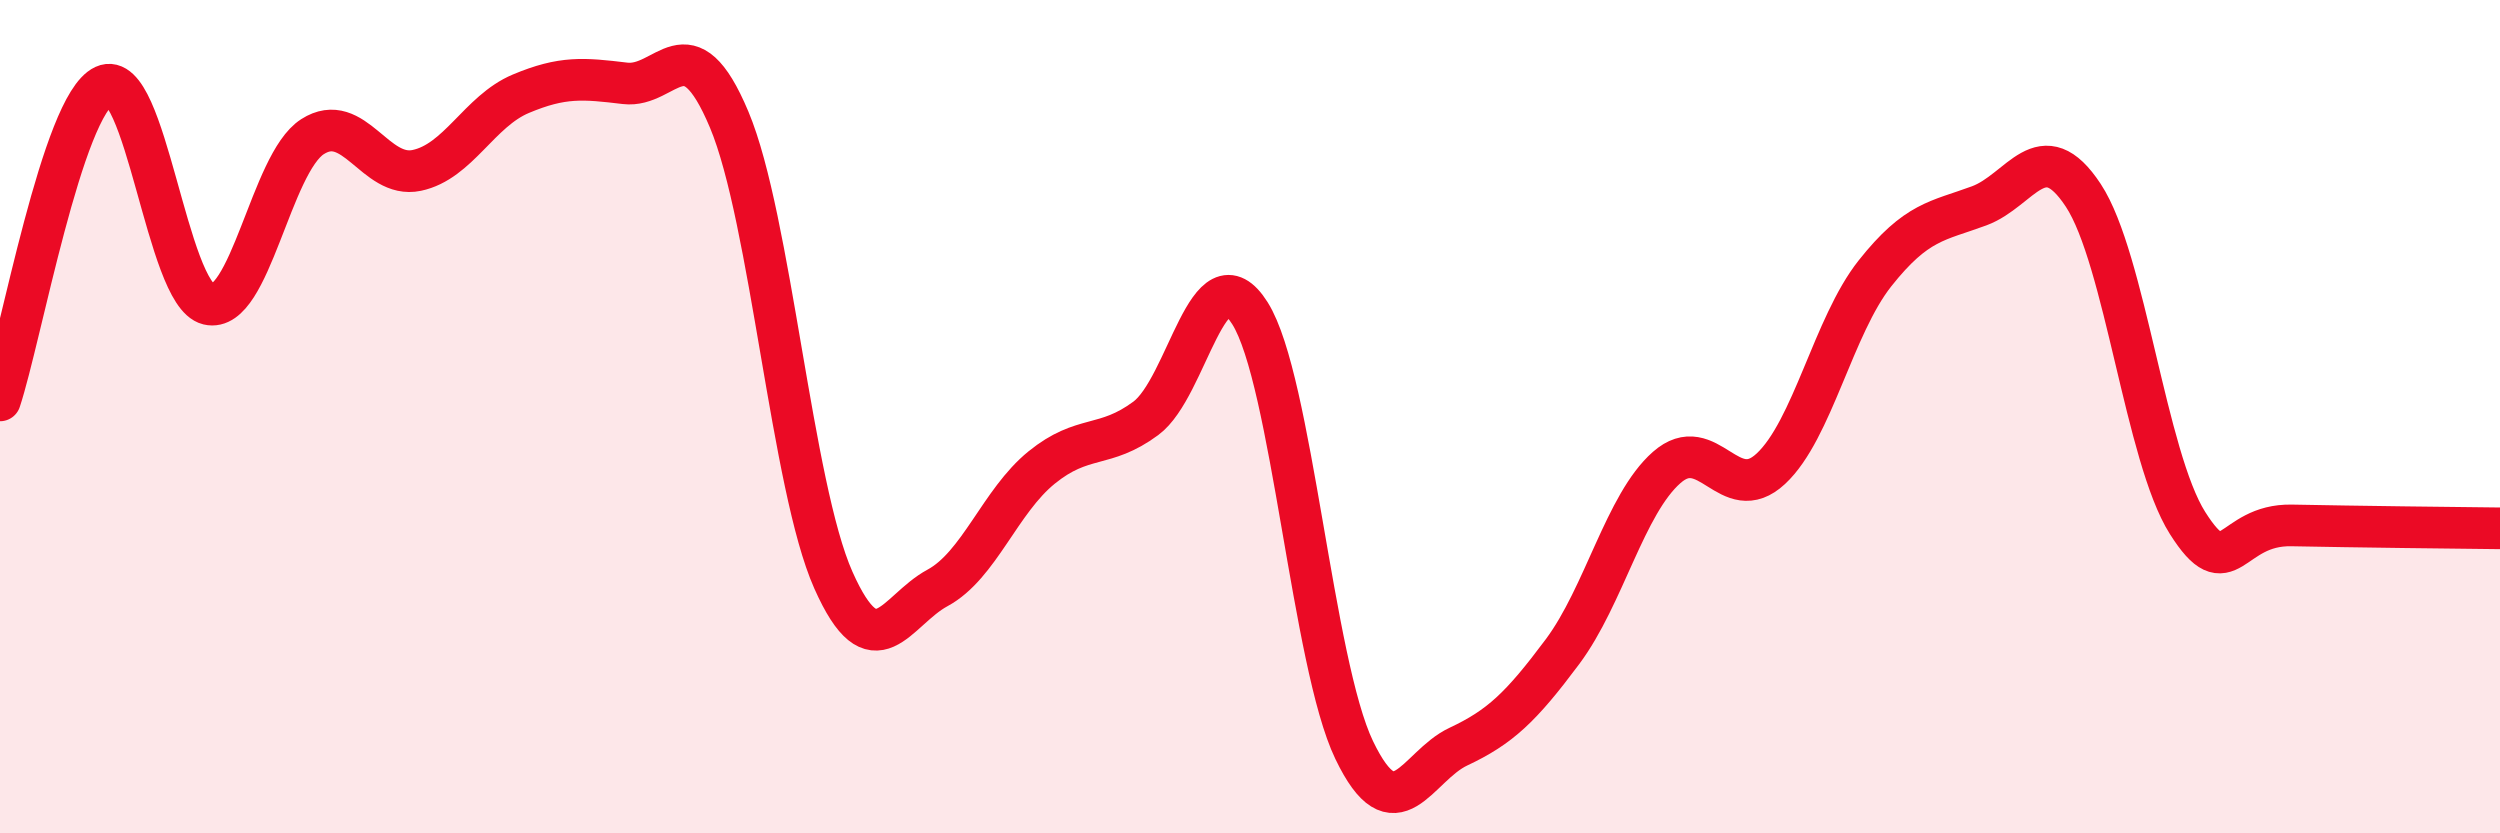
    <svg width="60" height="20" viewBox="0 0 60 20" xmlns="http://www.w3.org/2000/svg">
      <path
        d="M 0,9.61 C 0.5,8.1 1.5,2.52 2.5,2.06 C 3.5,1.6 4,7.06 5,7.3 C 6,7.54 6.5,3.92 7.5,3.28 C 8.5,2.64 9,4.3 10,4.09 C 11,3.88 11.5,2.67 12.5,2.25 C 13.5,1.83 14,1.88 15,2 C 16,2.12 16.5,0.49 17.5,2.87 C 18.5,5.25 19,11.67 20,13.92 C 21,16.17 21.5,14.65 22.5,14.11 C 23.5,13.57 24,12.03 25,11.22 C 26,10.41 26.5,10.78 27.5,10.04 C 28.5,9.3 29,5.93 30,7.52 C 31,9.11 31.5,15.92 32.5,18 C 33.5,20.08 34,18.39 35,17.92 C 36,17.45 36.5,16.98 37.5,15.64 C 38.5,14.3 39,12.1 40,11.22 C 41,10.34 41.5,12.18 42.5,11.25 C 43.5,10.32 44,7.82 45,6.56 C 46,5.3 46.5,5.31 47.5,4.94 C 48.5,4.57 49,3.17 50,4.69 C 51,6.21 51.5,10.97 52.5,12.55 C 53.5,14.13 53.5,12.58 55,12.61 C 56.5,12.64 59,12.67 60,12.68L60 20L0 20Z"
        fill="#EB0A25"
        opacity="0.1"
        stroke-linecap="round"
        stroke-linejoin="round"
      />
      <path
        d="M 0,9.61 C 0.5,8.1 1.5,2.52 2.5,2.06 C 3.5,1.6 4,7.06 5,7.3 C 6,7.54 6.5,3.92 7.5,3.28 C 8.5,2.64 9,4.3 10,4.09 C 11,3.88 11.5,2.67 12.5,2.25 C 13.5,1.83 14,1.88 15,2 C 16,2.12 16.5,0.49 17.5,2.87 C 18.5,5.25 19,11.67 20,13.92 C 21,16.17 21.5,14.65 22.5,14.11 C 23.5,13.57 24,12.03 25,11.22 C 26,10.41 26.5,10.78 27.5,10.04 C 28.5,9.3 29,5.93 30,7.52 C 31,9.11 31.5,15.92 32.5,18 C 33.5,20.08 34,18.39 35,17.92 C 36,17.45 36.5,16.98 37.5,15.64 C 38.5,14.3 39,12.1 40,11.22 C 41,10.34 41.5,12.18 42.5,11.25 C 43.5,10.32 44,7.82 45,6.56 C 46,5.3 46.5,5.31 47.5,4.94 C 48.5,4.57 49,3.17 50,4.69 C 51,6.21 51.5,10.97 52.5,12.55 C 53.5,14.13 53.5,12.58 55,12.61 C 56.5,12.64 59,12.67 60,12.68"
        stroke="#EB0A25"
        stroke-width="1"
        fill="none"
        stroke-linecap="round"
        stroke-linejoin="round"
      />
    </svg>
  